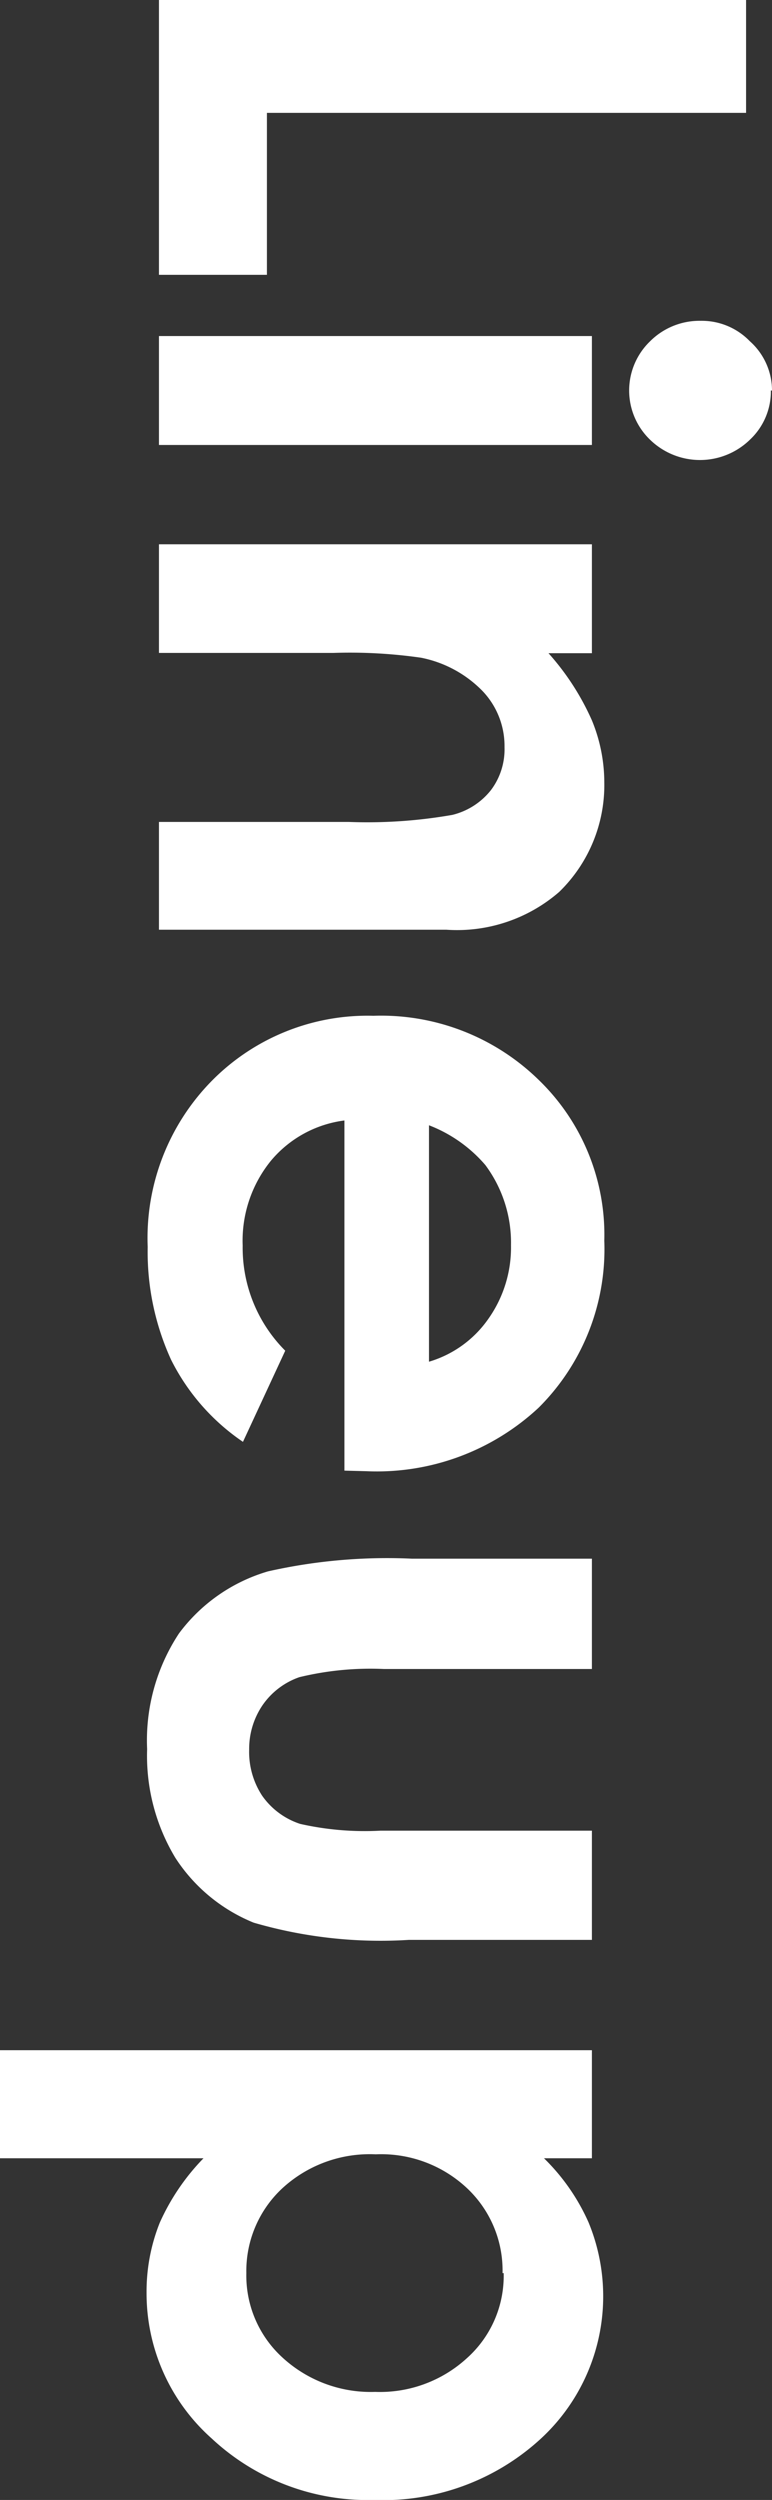 <svg xmlns="http://www.w3.org/2000/svg" viewBox="0 0 27.39 88.6"><rect x="0" y="0" width="27.39" height="88.6" fill="#333333" stroke="none"/><defs><style>.cls-1{fill:#fff;}</style></defs><title>アセット 1</title><g id="レイヤー_2" data-name="レイヤー 2"><g id="テキスト"><path class="cls-1" d="M26.47,0V4h-17V9.74H5.64V0Z"/><path class="cls-1" d="M21,11.91v3.86H5.64V11.91Zm6.35,1.93a2.35,2.35,0,0,1-.74,1.74,2.54,2.54,0,0,1-3.55,0,2.42,2.42,0,0,1,0-3.48,2.48,2.48,0,0,1,1.8-.73,2.37,2.37,0,0,1,1.74.72A2.34,2.34,0,0,1,27.39,13.84Z"/><path class="cls-1" d="M21,19.29v3.86H19.46A9.07,9.07,0,0,1,21,25.53a5.78,5.78,0,0,1,.44,2.19,5.28,5.28,0,0,1-1.6,3.89,5.53,5.53,0,0,1-4,1.34H5.64V29.13h6.74a17.46,17.46,0,0,0,3.67-.25A2.5,2.5,0,0,0,17.42,28a2.4,2.4,0,0,0,.48-1.52,2.82,2.82,0,0,0-.79-2,4.18,4.18,0,0,0-2.17-1.17,17.74,17.74,0,0,0-3.12-.17H5.64V19.29Z"/><path class="cls-1" d="M12.22,52.12V39.71a4.07,4.07,0,0,0-2.61,1.43,4.49,4.49,0,0,0-1,3,5.16,5.16,0,0,0,1.51,3.73L8.62,51.1a7.65,7.65,0,0,1-2.55-2.91,9.19,9.19,0,0,1-.83-4,7.94,7.94,0,0,1,2.29-5.9A7.76,7.76,0,0,1,13.25,36a8,8,0,0,1,5.86,2.27,7.63,7.63,0,0,1,2.33,5.7,7.92,7.92,0,0,1-2.33,5.92A8.42,8.42,0,0,1,13,52.14Zm3-3.86a3.92,3.92,0,0,0,2.1-1.51,4.38,4.38,0,0,0,.81-2.62,4.61,4.61,0,0,0-.91-2.84,5,5,0,0,0-2-1.41Z"/><path class="cls-1" d="M21,55.24v3.91H13.62a10.7,10.7,0,0,0-3,.29,2.64,2.64,0,0,0-1.31,1A2.75,2.75,0,0,0,8.84,62a2.83,2.83,0,0,0,.46,1.64,2.65,2.65,0,0,0,1.35,1,10.41,10.41,0,0,0,2.85.24H21v3.87H14.51A16.1,16.1,0,0,1,9,68.14a6,6,0,0,1-2.78-2.3,7,7,0,0,1-1-3.85,6.88,6.88,0,0,1,1.13-4.1,6.05,6.05,0,0,1,3.16-2.2,19.23,19.23,0,0,1,5.1-.45Z"/><path class="cls-1" d="M21,76.49h-1.7a7.34,7.34,0,0,1,1.58,2.27,6.86,6.86,0,0,1-1.76,7.73,8.26,8.26,0,0,1-5.85,2.11,8.11,8.11,0,0,1-5.76-2.18,6.88,6.88,0,0,1-2.31-5.17,6.56,6.56,0,0,1,.47-2.48,7.89,7.89,0,0,1,1.55-2.28H0V72.66H21Zm-3.17,4.07a4,4,0,0,0-1.25-3,4.45,4.45,0,0,0-3.25-1.21,4.58,4.58,0,0,0-3.32,1.21,4,4,0,0,0-1.27,3,3.93,3.93,0,0,0,1.29,3,4.63,4.63,0,0,0,3.28,1.21,4.57,4.57,0,0,0,3.25-1.19A3.91,3.91,0,0,0,17.87,80.56Z"/></g></g></svg>